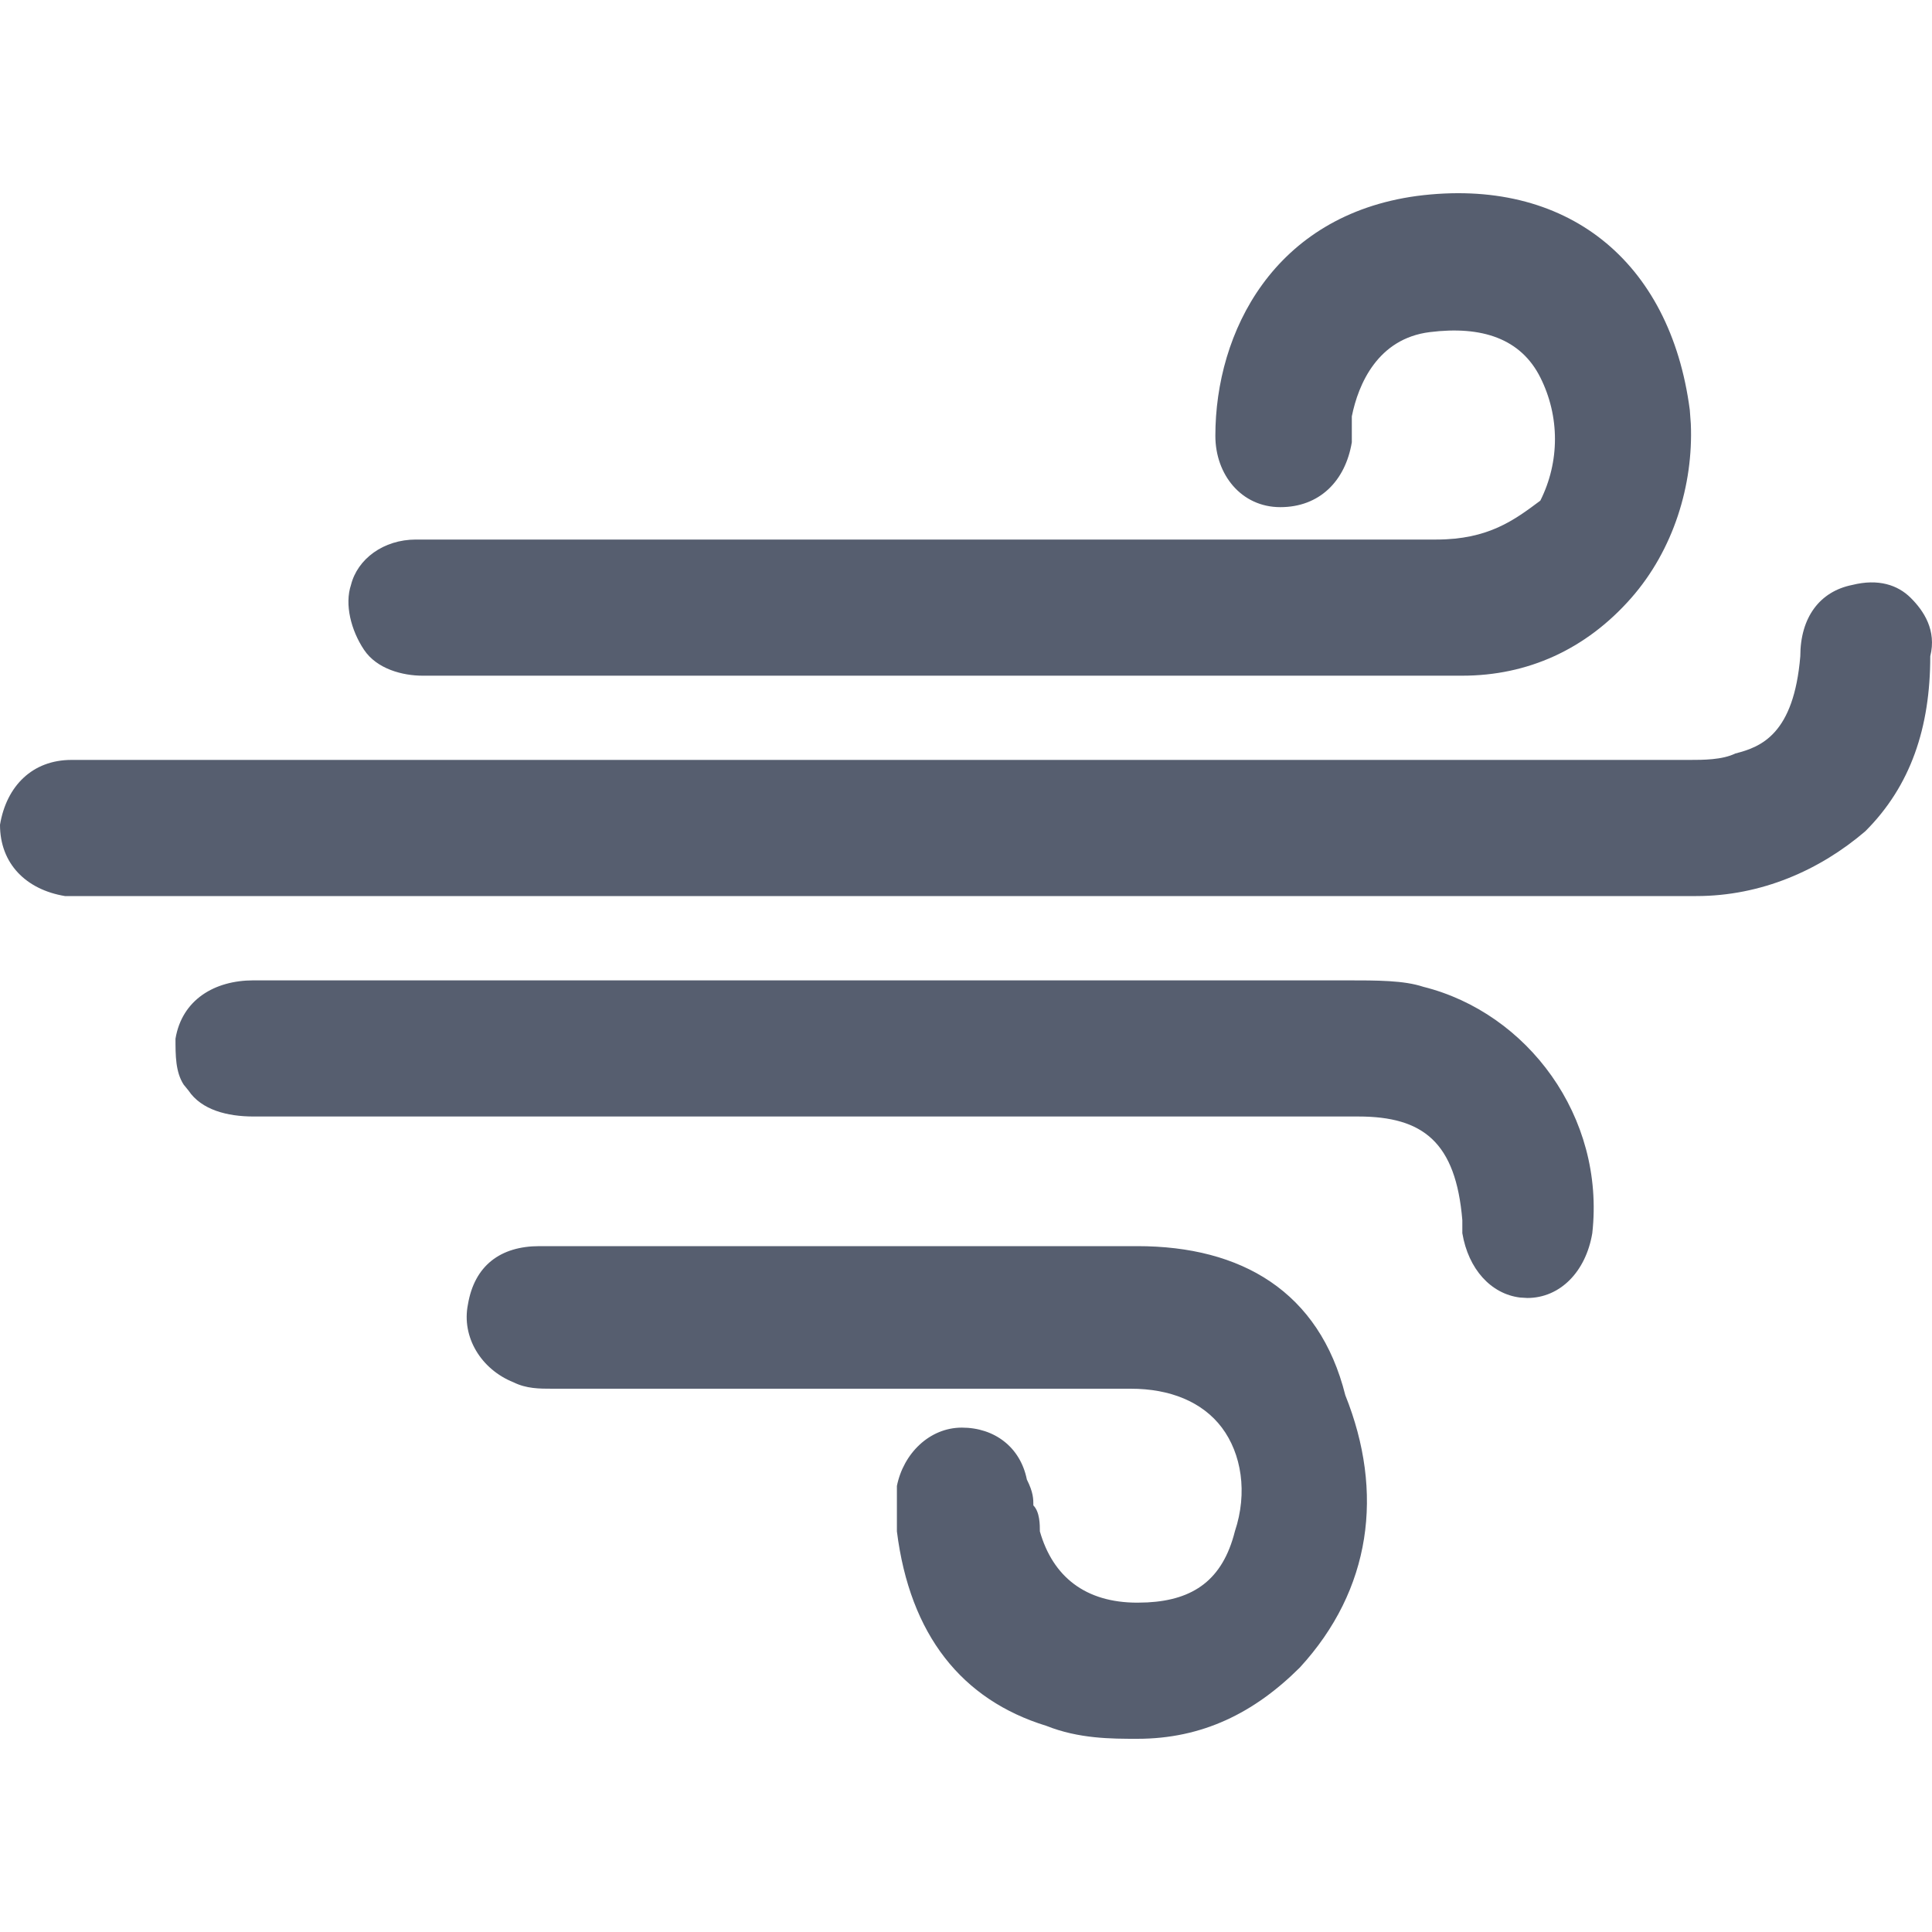 <?xml version="1.0" encoding="UTF-8"?>
<svg width="30px" height="30px" viewBox="0 0 30 30" version="1.1" xmlns="http://www.w3.org/2000/svg" xmlns:xlink="http://www.w3.org/1999/xlink">
    <title>Air-Tightness-icon</title>
    <g id="Designs" stroke="none" stroke-width="1" fill="none" fill-rule="evenodd">
        <g id="Individual-Product-System-/-Housewrap-System" transform="translate(-320, -745)">
            <g id="Content" transform="translate(-1, 85)">
                <g id="Group" transform="translate(116, 519)">
                    <g id="Air-Tightness-icon" transform="translate(205, 141)">
                        <rect id="Container" x="0" y="0" width="30" height="30"></rect>
                        <path d="M17.661,19.35 C19.276,19.35 20.487,20.054 20.89,21.665 C21.496,23.175 21.294,24.685 20.184,25.893 C19.478,26.597 18.67,27 17.661,27 C17.257,27 16.753,27 16.248,26.799 C14.936,26.396 14.129,25.389 13.927,23.779 L13.927,23.779 L13.927,23.074 C14.028,22.571 14.432,22.168 14.936,22.168 C15.441,22.168 15.844,22.47 15.945,22.974 C16.046,23.175 16.046,23.276 16.046,23.376 C16.147,23.477 16.147,23.678 16.147,23.779 C16.349,24.484 16.854,24.886 17.661,24.886 L17.661,24.886 L17.818,24.882 C18.534,24.844 18.986,24.53 19.175,23.779 C19.377,23.175 19.276,22.571 18.973,22.168 C18.67,21.766 18.166,21.564 17.56,21.564 L17.56,21.564 L8.578,21.564 C8.376,21.564 8.174,21.564 7.973,21.464 C7.468,21.262 7.165,20.759 7.266,20.256 C7.367,19.652 7.771,19.35 8.376,19.35 L8.376,19.35 Z M20.89,15.223 C21.395,15.223 21.799,15.223 22.101,15.323 C23.716,15.726 24.927,17.337 24.725,19.149 C24.624,19.752 24.221,20.155 23.716,20.155 L23.716,20.155 L23.602,20.148 C23.151,20.092 22.8,19.706 22.707,19.149 L22.707,19.149 L22.707,18.947 C22.606,17.739 22.101,17.337 21.092,17.337 L21.092,17.337 L3.936,17.337 C3.532,17.337 3.129,17.236 2.927,16.934 L2.852,16.842 C2.725,16.646 2.725,16.388 2.725,16.129 C2.826,15.525 3.33,15.223 3.936,15.223 L3.936,15.223 Z M28.762,9.083 C29.166,8.982 29.469,9.083 29.67,9.284 C29.872,9.485 30.074,9.787 29.973,10.19 C29.973,11.297 29.67,12.203 28.964,12.908 C28.258,13.512 27.349,13.914 26.34,13.914 L26.34,13.914 L1.009,13.914 C0.404,13.814 -6.92779167e-14,13.411 -6.92779167e-14,12.807 C0.101,12.203 0.505,11.8 1.11,11.8 L1.11,11.8 L26.239,11.8 C26.441,11.8 26.744,11.8 26.946,11.7 C27.349,11.599 27.854,11.398 27.955,10.19 C27.955,9.586 28.258,9.183 28.762,9.083 Z M22,3.043 C24.322,2.741 25.936,4.05 26.239,6.365 L26.239,6.365 L26.255,6.582 C26.295,7.528 25.987,8.536 25.331,9.284 C24.624,10.089 23.716,10.492 22.707,10.492 L22.707,10.492 L6.56,10.492 C6.257,10.492 5.853,10.391 5.652,10.089 C5.45,9.787 5.349,9.385 5.45,9.083 C5.551,8.68 5.954,8.378 6.459,8.378 L6.459,8.378 L22.303,8.378 C23.111,8.378 23.514,8.076 23.918,7.774 C24.221,7.17 24.221,6.465 23.918,5.861 C23.615,5.257 23.01,5.056 22.202,5.157 C21.395,5.257 21.092,5.962 20.991,6.465 L20.991,6.465 L20.991,6.868 C20.89,7.472 20.487,7.875 19.881,7.875 C19.276,7.875 18.872,7.371 18.872,6.767 C18.872,5.157 19.78,3.345 22,3.043 Z" fill="#565E6F" fill-rule="nonzero"></path>
                    </g>
                </g>
            </g>
        </g>
    </g>
</svg>